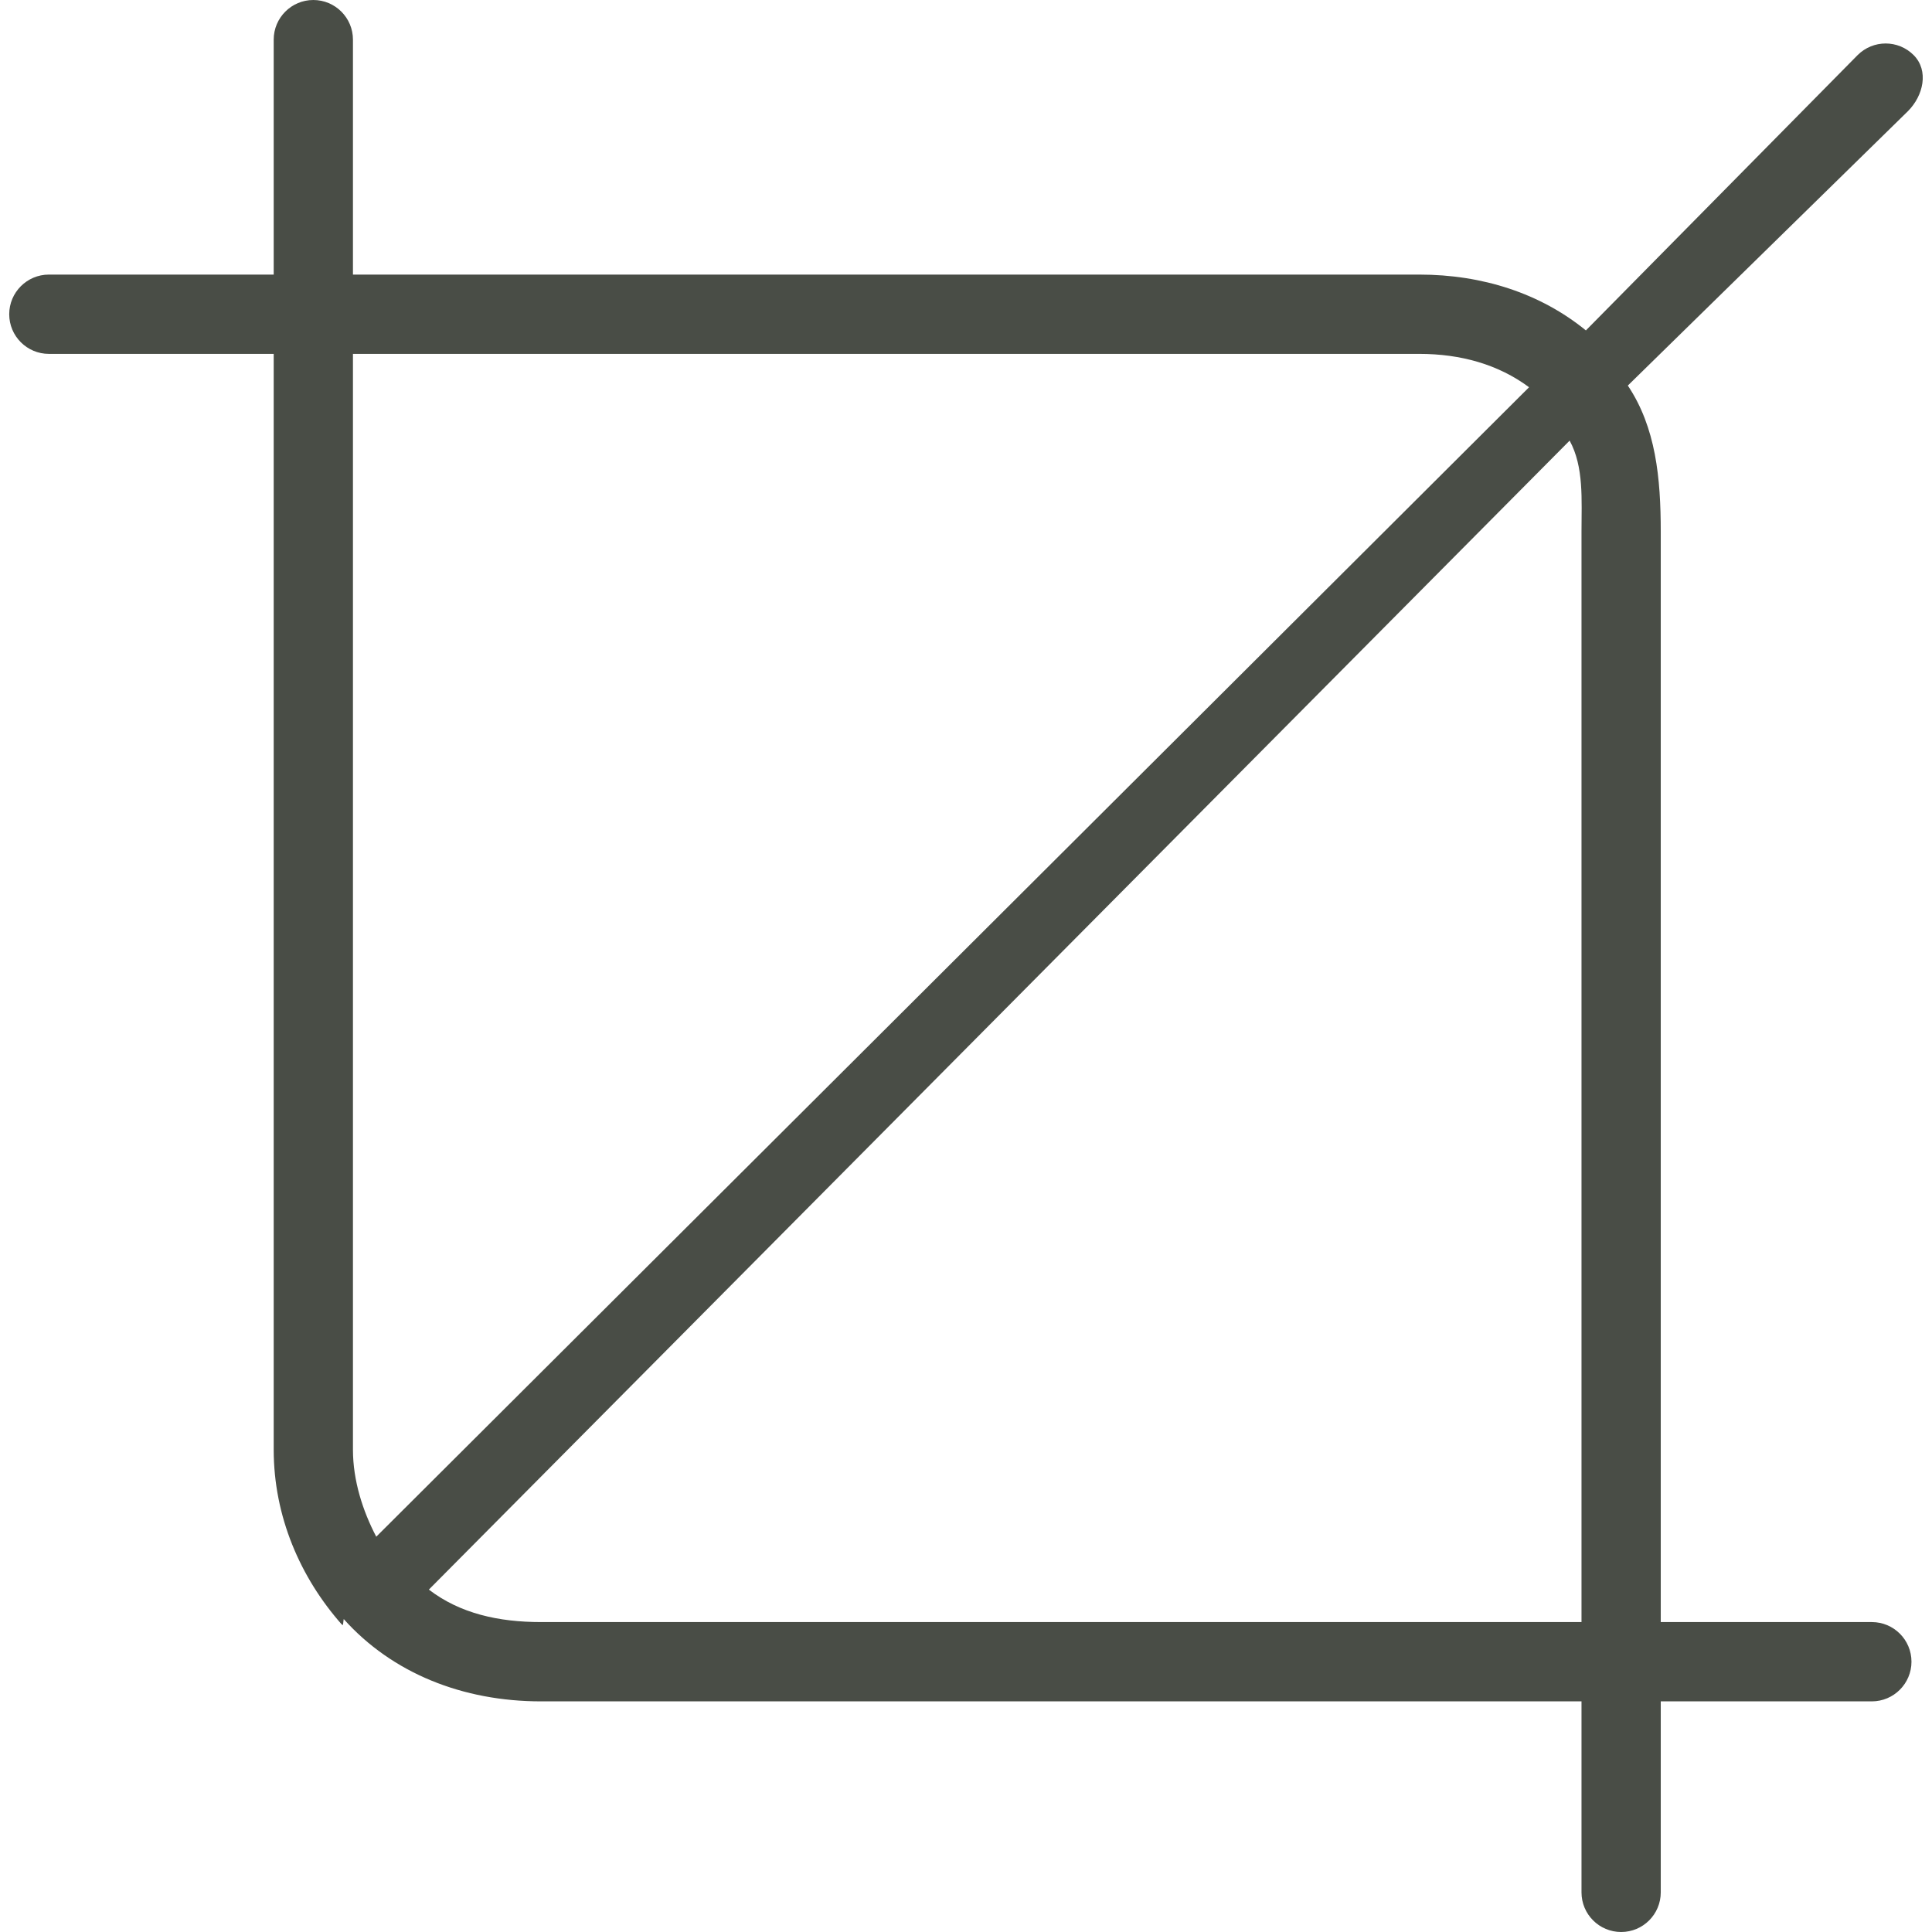 <svg width="48" height="48" viewBox="0 0 48 48" fill="none" xmlns="http://www.w3.org/2000/svg">
<g clip-path="url(#clip0_22_480)">
<path d="M47.544 1.369C47.159 0.984 46.538 0.984 46.152 1.369L39.401 8.209C38.271 7.288 36.831 6.822 35.263 6.822H8.769V0.985C8.769 0.441 8.328 0 7.784 0C7.241 0 6.8 0.441 6.8 0.985V6.822H1.214C0.671 6.822 0.229 7.264 0.229 7.807C0.229 8.351 0.671 8.792 1.214 8.792H6.8V36.017C6.8 37.68 7.464 39.197 8.488 40.356C8.493 40.362 8.514 40.369 8.519 40.375C8.523 40.379 8.537 40.221 8.54 40.225C9.744 41.571 11.497 42.27 13.442 42.27H39.292V47.015C39.292 47.56 39.733 48 40.277 48C40.82 48 41.261 47.56 41.261 47.015V42.27H46.505C47.049 42.27 47.49 41.827 47.49 41.285C47.49 40.74 47.049 40.3 46.505 40.3H41.261V13.213C41.261 11.87 41.138 10.62 40.443 9.579L47.402 2.762C47.787 2.377 47.927 1.754 47.544 1.369ZM35.262 8.792C36.287 8.792 37.223 9.052 37.989 9.621L9.348 38.179C9.014 37.542 8.769 36.785 8.769 36.017V8.792H35.262ZM39.292 13.213V40.3H13.442C12.39 40.3 11.431 40.089 10.655 39.493L38.997 10.947C39.354 11.6 39.292 12.417 39.292 13.213Z" fill="#494D46"/>
</g>
<defs>
<clipPath id="clip0_22_480">
<rect width="48" height="48" fill="white"/>
</clipPath>
</defs>
</svg>
